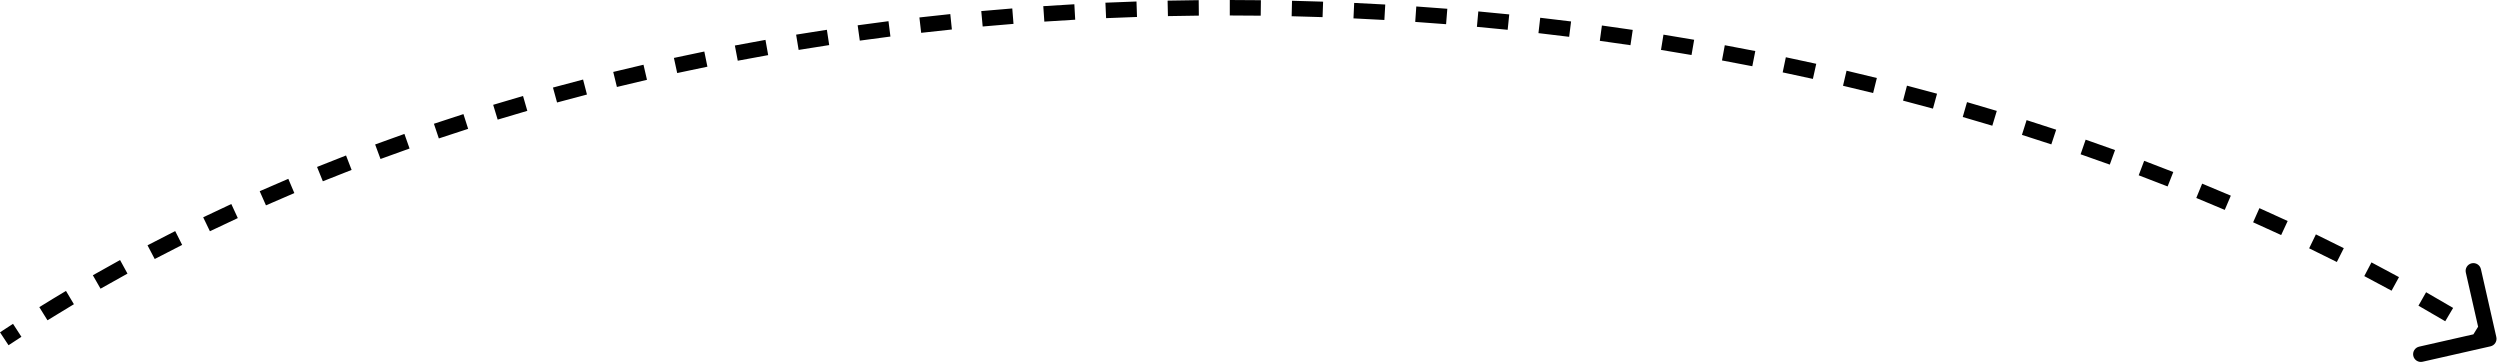 <svg width="323" height="47" viewBox="0 0 323 47" fill="none" xmlns="http://www.w3.org/2000/svg">
<path d="M321.773 44.746C322.311 44.623 322.649 44.088 322.526 43.549L320.535 34.772C320.412 34.234 319.877 33.896 319.338 34.018C318.799 34.141 318.462 34.676 318.584 35.215L320.355 43.017L312.553 44.787C312.015 44.909 311.677 45.445 311.799 45.984C311.922 46.522 312.457 46.86 312.996 46.737L321.773 44.746ZM0.551 43.77L1.103 44.605C1.656 44.239 2.211 43.876 2.768 43.515L2.224 42.676L1.681 41.837C1.118 42.201 0.558 42.567 -0 42.936L0.551 43.77ZM5.606 40.531L6.134 41.381C7.264 40.679 8.402 39.987 9.548 39.305L9.036 38.445L8.525 37.586C7.368 38.275 6.22 38.973 5.079 39.682L5.606 40.531ZM12.492 36.43L12.988 37.299C14.142 36.64 15.303 35.99 16.471 35.35L15.991 34.473L15.511 33.596C14.332 34.242 13.16 34.897 11.996 35.562L12.492 36.43ZM19.524 32.579L19.989 33.465C21.164 32.848 22.346 32.24 23.534 31.642L23.085 30.749L22.635 29.856C21.436 30.459 20.244 31.072 19.059 31.694L19.524 32.579ZM26.686 28.975L27.12 29.876C28.315 29.3 29.516 28.733 30.724 28.176L30.305 27.268L29.886 26.36C28.668 26.922 27.457 27.494 26.252 28.074L26.686 28.975ZM33.957 25.617L34.362 26.532C35.578 25.994 36.8 25.466 38.029 24.946L37.639 24.025L37.25 23.104C36.012 23.628 34.779 24.161 33.553 24.703L33.957 25.617ZM41.337 22.495L41.712 23.422C42.946 22.924 44.184 22.433 45.429 21.953L45.068 21.02L44.708 20.087C43.454 20.572 42.205 21.066 40.962 21.569L41.337 22.495ZM48.815 19.604L49.161 20.542C50.407 20.082 51.659 19.631 52.915 19.188L52.583 18.245L52.251 17.302C50.985 17.748 49.724 18.203 48.468 18.666L48.815 19.604ZM56.38 16.939L56.698 17.887C57.956 17.465 59.218 17.051 60.485 16.646L60.181 15.694L59.876 14.741C58.6 15.149 57.328 15.566 56.061 15.991L56.38 16.939ZM64.009 14.5L64.299 15.457C65.572 15.07 66.849 14.692 68.13 14.322L67.852 13.361L67.575 12.4C66.285 12.773 64.999 13.154 63.718 13.543L64.009 14.5ZM71.707 12.277L71.971 13.242C73.255 12.89 74.543 12.547 75.835 12.212L75.584 11.244L75.333 10.276C74.032 10.613 72.736 10.958 71.442 11.312L71.707 12.277ZM79.467 10.265L79.704 11.237C80.996 10.92 82.291 10.612 83.59 10.312L83.365 9.338L83.14 8.364C81.833 8.665 80.529 8.976 79.229 9.294L79.467 10.265ZM87.281 8.461L87.493 9.438C88.791 9.156 90.092 8.883 91.397 8.617L91.197 7.637L90.997 6.657C89.685 6.925 88.375 7.2 87.069 7.484L87.281 8.461ZM95.131 6.862L95.318 7.845C96.625 7.596 97.935 7.355 99.248 7.122L99.073 6.137L98.899 5.153C97.578 5.387 96.259 5.629 94.944 5.88L95.131 6.862ZM103.021 5.463L103.183 6.45C104.497 6.233 105.814 6.025 107.133 5.825L106.983 4.836L106.832 3.848C105.506 4.049 104.181 4.259 102.859 4.476L103.021 5.463ZM110.947 4.259L111.085 5.25C112.403 5.066 113.723 4.89 115.044 4.722L114.918 3.73L114.792 2.738C113.462 2.907 112.134 3.084 110.809 3.269L110.947 4.259ZM118.901 3.248L119.015 4.242C120.336 4.09 121.659 3.946 122.984 3.81L122.881 2.815L122.779 1.82C121.447 1.957 120.116 2.102 118.787 2.255L118.901 3.248ZM126.871 2.428L126.961 3.424C128.288 3.303 129.615 3.19 130.944 3.085L130.865 2.088L130.786 1.091C129.45 1.197 128.114 1.311 126.78 1.432L126.871 2.428ZM134.861 1.795L134.928 2.793C136.257 2.703 137.587 2.621 138.917 2.546L138.861 1.548L138.806 0.55C137.467 0.624 136.13 0.707 134.793 0.797L134.861 1.795ZM142.864 1.347L142.908 2.346C144.239 2.287 145.57 2.236 146.901 2.192L146.868 1.192L146.835 0.193C145.496 0.237 144.158 0.289 142.82 0.348L142.864 1.347ZM150.875 1.083L150.897 2.082C152.228 2.054 153.56 2.032 154.892 2.019L154.882 1.019L154.872 0.019C153.532 0.033 152.193 0.054 150.853 0.083L150.875 1.083ZM158.889 1L158.889 2C160.221 2.001 161.553 2.01 162.885 2.026L162.897 1.027L162.909 0.027C161.57 0.01 160.23 0.001 158.89 4.76837e-05L158.889 1ZM166.905 1.098L166.881 2.098C168.213 2.129 169.544 2.168 170.875 2.214L170.91 1.215L170.945 0.215C169.606 0.169 168.267 0.13 166.928 0.098L166.905 1.098ZM174.914 1.376L174.868 2.375C176.2 2.436 177.531 2.505 178.861 2.581L178.918 1.582L178.975 0.584C177.638 0.508 176.299 0.439 174.96 0.377L174.914 1.376ZM182.916 1.833L182.847 2.831C184.178 2.922 185.507 3.021 186.835 3.126L186.914 2.13L186.993 1.133C185.658 1.026 184.322 0.927 182.984 0.836L182.916 1.833ZM190.908 2.471L190.817 3.467C192.143 3.587 193.468 3.715 194.791 3.851L194.893 2.856L194.994 1.861C193.664 1.725 192.332 1.596 190.998 1.475L190.908 2.471ZM198.882 3.288L198.768 4.281C200.093 4.432 201.415 4.59 202.735 4.756L202.86 3.763L202.984 2.771C201.656 2.605 200.326 2.446 198.995 2.294L198.882 3.288ZM206.831 4.285L206.696 5.275C208.018 5.456 209.338 5.645 210.656 5.841L210.803 4.852L210.95 3.863C209.625 3.666 208.297 3.476 206.967 3.294L206.831 4.285ZM214.76 5.464L214.601 6.451C215.918 6.662 217.233 6.881 218.545 7.108L218.715 6.122L218.885 5.137C217.565 4.909 216.243 4.689 214.918 4.476L214.76 5.464ZM222.662 6.827L222.48 7.81C223.79 8.052 225.096 8.301 226.399 8.557L226.592 7.576L226.785 6.595C225.474 6.337 224.16 6.086 222.843 5.843L222.662 6.827ZM230.526 8.374L230.322 9.353C231.627 9.626 232.928 9.907 234.226 10.194L234.443 9.218L234.659 8.242C233.353 7.952 232.044 7.67 230.731 7.396L230.526 8.374ZM238.346 10.108L238.118 11.082C239.419 11.387 240.715 11.7 242.008 12.02L242.249 11.049L242.489 10.078C241.188 9.756 239.883 9.442 238.575 9.135L238.346 10.108ZM246.127 12.034L245.875 13.002C247.167 13.339 248.454 13.683 249.738 14.035L250.002 13.07L250.266 12.106C248.975 11.752 247.68 11.405 246.38 11.067L246.127 12.034ZM253.862 14.155L253.586 15.116C254.864 15.484 256.138 15.86 257.407 16.243L257.696 15.286L257.985 14.328C256.708 13.943 255.426 13.565 254.139 13.194L253.862 14.155ZM261.536 16.472L261.234 17.426C262.505 17.828 263.771 18.237 265.031 18.654L265.345 17.705L265.66 16.756C264.391 16.336 263.117 15.923 261.837 15.519L261.536 16.472ZM269.14 18.989L268.813 19.934C270.076 20.371 271.333 20.816 272.584 21.268L272.924 20.328L273.264 19.387C272.004 18.932 270.738 18.484 269.467 18.044L269.14 18.989ZM276.673 21.712L276.32 22.648C277.571 23.12 278.816 23.6 280.055 24.088L280.422 23.157L280.788 22.227C279.54 21.735 278.286 21.252 277.026 20.777L276.673 21.712ZM284.138 24.652L283.759 25.577C284.991 26.083 286.217 26.597 287.437 27.118L287.83 26.199L288.223 25.28C286.995 24.754 285.76 24.236 284.518 23.727L284.138 24.652ZM291.51 27.806L291.103 28.72C292.318 29.262 293.526 29.811 294.726 30.369L295.147 29.462L295.568 28.555C294.359 27.993 293.141 27.439 291.917 26.893L291.51 27.806ZM298.777 31.183L298.342 32.083C299.542 32.663 300.735 33.252 301.919 33.849L302.369 32.956L302.819 32.063C301.625 31.461 300.423 30.868 299.213 30.282L298.777 31.183ZM305.929 34.786L305.465 35.672C306.649 36.292 307.824 36.922 308.99 37.559L309.47 36.681L309.949 35.804C308.773 35.161 307.588 34.526 306.394 33.901L305.929 34.786ZM312.958 38.626L312.464 39.495C313.627 40.157 314.781 40.827 315.925 41.505L316.435 40.644L316.945 39.784C315.79 39.1 314.626 38.424 313.452 37.757L312.958 38.626ZM319.86 42.716L319.335 43.567C319.899 43.915 320.46 44.264 321.018 44.617L321.551 43.77L322.084 42.924C321.521 42.569 320.954 42.216 320.386 41.865L319.86 42.716ZM321.773 44.746C322.311 44.623 322.649 44.088 322.526 43.549L320.535 34.772C320.412 34.234 319.877 33.896 319.338 34.018C318.799 34.141 318.462 34.676 318.584 35.215L320.355 43.017L312.553 44.787C312.015 44.909 311.677 45.445 311.799 45.984C311.922 46.522 312.457 46.86 312.996 46.737L321.773 44.746ZM0.551 43.77L1.103 44.605C1.656 44.239 2.211 43.876 2.768 43.515L2.224 42.676L1.681 41.837C1.118 42.201 0.558 42.567 -0 42.936L0.551 43.77ZM5.606 40.531L6.134 41.381C7.264 40.679 8.402 39.987 9.548 39.305L9.036 38.445L8.525 37.586C7.368 38.275 6.22 38.973 5.079 39.682L5.606 40.531ZM12.492 36.43L12.988 37.299C14.142 36.64 15.303 35.99 16.471 35.35L15.991 34.473L15.511 33.596C14.332 34.242 13.16 34.897 11.996 35.562L12.492 36.43ZM19.524 32.579L19.989 33.465C21.164 32.848 22.346 32.24 23.534 31.642L23.085 30.749L22.635 29.856C21.436 30.459 20.244 31.072 19.059 31.694L19.524 32.579ZM26.686 28.975L27.12 29.876C28.315 29.3 29.516 28.733 30.724 28.176L30.305 27.268L29.886 26.36C28.668 26.922 27.457 27.494 26.252 28.074L26.686 28.975ZM33.957 25.617L34.362 26.532C35.578 25.994 36.8 25.466 38.029 24.946L37.639 24.025L37.25 23.104C36.012 23.628 34.779 24.161 33.553 24.703L33.957 25.617ZM41.337 22.495L41.712 23.422C42.946 22.924 44.184 22.433 45.429 21.953L45.068 21.02L44.708 20.087C43.454 20.572 42.205 21.066 40.962 21.569L41.337 22.495ZM48.815 19.604L49.161 20.542C50.407 20.082 51.659 19.631 52.915 19.188L52.583 18.245L52.251 17.302C50.985 17.748 49.724 18.203 48.468 18.666L48.815 19.604ZM56.38 16.939L56.698 17.887C57.956 17.465 59.218 17.051 60.485 16.646L60.181 15.694L59.876 14.741C58.6 15.149 57.328 15.566 56.061 15.991L56.38 16.939ZM64.009 14.5L64.299 15.457C65.572 15.07 66.849 14.692 68.13 14.322L67.852 13.361L67.575 12.4C66.285 12.773 64.999 13.154 63.718 13.543L64.009 14.5ZM71.707 12.277L71.971 13.242C73.255 12.89 74.543 12.547 75.835 12.212L75.584 11.244L75.333 10.276C74.032 10.613 72.736 10.958 71.442 11.312L71.707 12.277ZM79.467 10.265L79.704 11.237C80.996 10.92 82.291 10.612 83.59 10.312L83.365 9.338L83.14 8.364C81.833 8.665 80.529 8.976 79.229 9.294L79.467 10.265ZM87.281 8.461L87.493 9.438C88.791 9.156 90.092 8.883 91.397 8.617L91.197 7.637L90.997 6.657C89.685 6.925 88.375 7.2 87.069 7.484L87.281 8.461ZM95.131 6.862L95.318 7.845C96.625 7.596 97.935 7.355 99.248 7.122L99.073 6.137L98.899 5.153C97.578 5.387 96.259 5.629 94.944 5.88L95.131 6.862ZM103.021 5.463L103.183 6.45C104.497 6.233 105.814 6.025 107.133 5.825L106.983 4.836L106.832 3.848C105.506 4.049 104.181 4.259 102.859 4.476L103.021 5.463ZM110.947 4.259L111.085 5.25C112.403 5.066 113.723 4.89 115.044 4.722L114.918 3.73L114.792 2.738C113.462 2.907 112.134 3.084 110.809 3.269L110.947 4.259ZM118.901 3.248L119.015 4.242C120.336 4.09 121.659 3.946 122.984 3.81L122.881 2.815L122.779 1.82C121.447 1.957 120.116 2.102 118.787 2.255L118.901 3.248ZM126.871 2.428L126.961 3.424C128.288 3.303 129.615 3.19 130.944 3.085L130.865 2.088L130.786 1.091C129.45 1.197 128.114 1.311 126.78 1.432L126.871 2.428ZM134.861 1.795L134.928 2.793C136.257 2.703 137.587 2.621 138.917 2.546L138.861 1.548L138.806 0.55C137.467 0.624 136.13 0.707 134.793 0.797L134.861 1.795ZM142.864 1.347L142.908 2.346C144.239 2.287 145.57 2.236 146.901 2.192L146.868 1.192L146.835 0.193C145.496 0.237 144.158 0.289 142.82 0.348L142.864 1.347ZM150.875 1.083L150.897 2.082C152.228 2.054 153.56 2.032 154.892 2.019L154.882 1.019L154.872 0.019C153.532 0.033 152.193 0.054 150.853 0.083L150.875 1.083ZM158.889 1L158.889 2C160.221 2.001 161.553 2.01 162.885 2.026L162.897 1.027L162.909 0.027C161.57 0.01 160.23 0.001 158.89 4.76837e-05L158.889 1ZM166.905 1.098L166.881 2.098C168.213 2.129 169.544 2.168 170.875 2.214L170.91 1.215L170.945 0.215C169.606 0.169 168.267 0.13 166.928 0.098L166.905 1.098ZM174.914 1.376L174.868 2.375C176.2 2.436 177.531 2.505 178.861 2.581L178.918 1.582L178.975 0.584C177.638 0.508 176.299 0.439 174.96 0.377L174.914 1.376ZM182.916 1.833L182.847 2.831C184.178 2.922 185.507 3.021 186.835 3.126L186.914 2.13L186.993 1.133C185.658 1.026 184.322 0.927 182.984 0.836L182.916 1.833ZM190.908 2.471L190.817 3.467C192.143 3.587 193.468 3.715 194.791 3.851L194.893 2.856L194.994 1.861C193.664 1.725 192.332 1.596 190.998 1.475L190.908 2.471ZM198.882 3.288L198.768 4.281C200.093 4.432 201.415 4.59 202.735 4.756L202.86 3.763L202.984 2.771C201.656 2.605 200.326 2.446 198.995 2.294L198.882 3.288ZM206.831 4.285L206.696 5.275C208.018 5.456 209.338 5.645 210.656 5.841L210.803 4.852L210.95 3.863C209.625 3.666 208.297 3.476 206.967 3.294L206.831 4.285ZM214.76 5.464L214.601 6.451C215.918 6.662 217.233 6.881 218.545 7.108L218.715 6.122L218.885 5.137C217.565 4.909 216.243 4.689 214.918 4.476L214.76 5.464ZM222.662 6.827L222.48 7.81C223.79 8.052 225.096 8.301 226.399 8.557L226.592 7.576L226.785 6.595C225.474 6.337 224.16 6.086 222.843 5.843L222.662 6.827ZM230.526 8.374L230.322 9.353C231.627 9.626 232.928 9.907 234.226 10.194L234.443 9.218L234.659 8.242C233.353 7.952 232.044 7.67 230.731 7.396L230.526 8.374ZM238.346 10.108L238.118 11.082C239.419 11.387 240.715 11.7 242.008 12.02L242.249 11.049L242.489 10.078C241.188 9.756 239.883 9.442 238.575 9.135L238.346 10.108ZM246.127 12.034L245.875 13.002C247.167 13.339 248.454 13.683 249.738 14.035L250.002 13.07L250.266 12.106C248.975 11.752 247.68 11.405 246.38 11.067L246.127 12.034ZM253.862 14.155L253.586 15.116C254.864 15.484 256.138 15.86 257.407 16.243L257.696 15.286L257.985 14.328C256.708 13.943 255.426 13.565 254.139 13.194L253.862 14.155ZM261.536 16.472L261.234 17.426C262.505 17.828 263.771 18.237 265.031 18.654L265.345 17.705L265.66 16.756C264.391 16.336 263.117 15.923 261.837 15.519L261.536 16.472ZM269.14 18.989L268.813 19.934C270.076 20.371 271.333 20.816 272.584 21.268L272.924 20.328L273.264 19.387C272.004 18.932 270.738 18.484 269.467 18.044L269.14 18.989ZM276.673 21.712L276.32 22.648C277.571 23.12 278.816 23.6 280.055 24.088L280.422 23.157L280.788 22.227C279.54 21.735 278.286 21.252 277.026 20.777L276.673 21.712ZM284.138 24.652L283.759 25.577C284.991 26.083 286.217 26.597 287.437 27.118L287.83 26.199L288.223 25.28C286.995 24.754 285.76 24.236 284.518 23.727L284.138 24.652ZM291.51 27.806L291.103 28.72C292.318 29.262 293.526 29.811 294.726 30.369L295.147 29.462L295.568 28.555C294.359 27.993 293.141 27.439 291.917 26.893L291.51 27.806ZM298.777 31.183L298.342 32.083C299.542 32.663 300.735 33.252 301.919 33.849L302.369 32.956L302.819 32.063C301.625 31.461 300.423 30.868 299.213 30.282L298.777 31.183ZM305.929 34.786L305.465 35.672C306.649 36.292 307.824 36.922 308.99 37.559L309.47 36.681L309.949 35.804C308.773 35.161 307.588 34.526 306.394 33.901L305.929 34.786ZM312.958 38.626L312.464 39.495C313.627 40.157 314.781 40.827 315.925 41.505L316.435 40.644L316.945 39.784C315.79 39.1 314.626 38.424 313.452 37.757L312.958 38.626ZM319.86 42.716L319.335 43.567C319.899 43.915 320.46 44.264 321.018 44.617L321.551 43.77L322.084 42.924C321.521 42.569 320.954 42.216 320.386 41.865L319.86 42.716Z" fill="black"/>
</svg>
